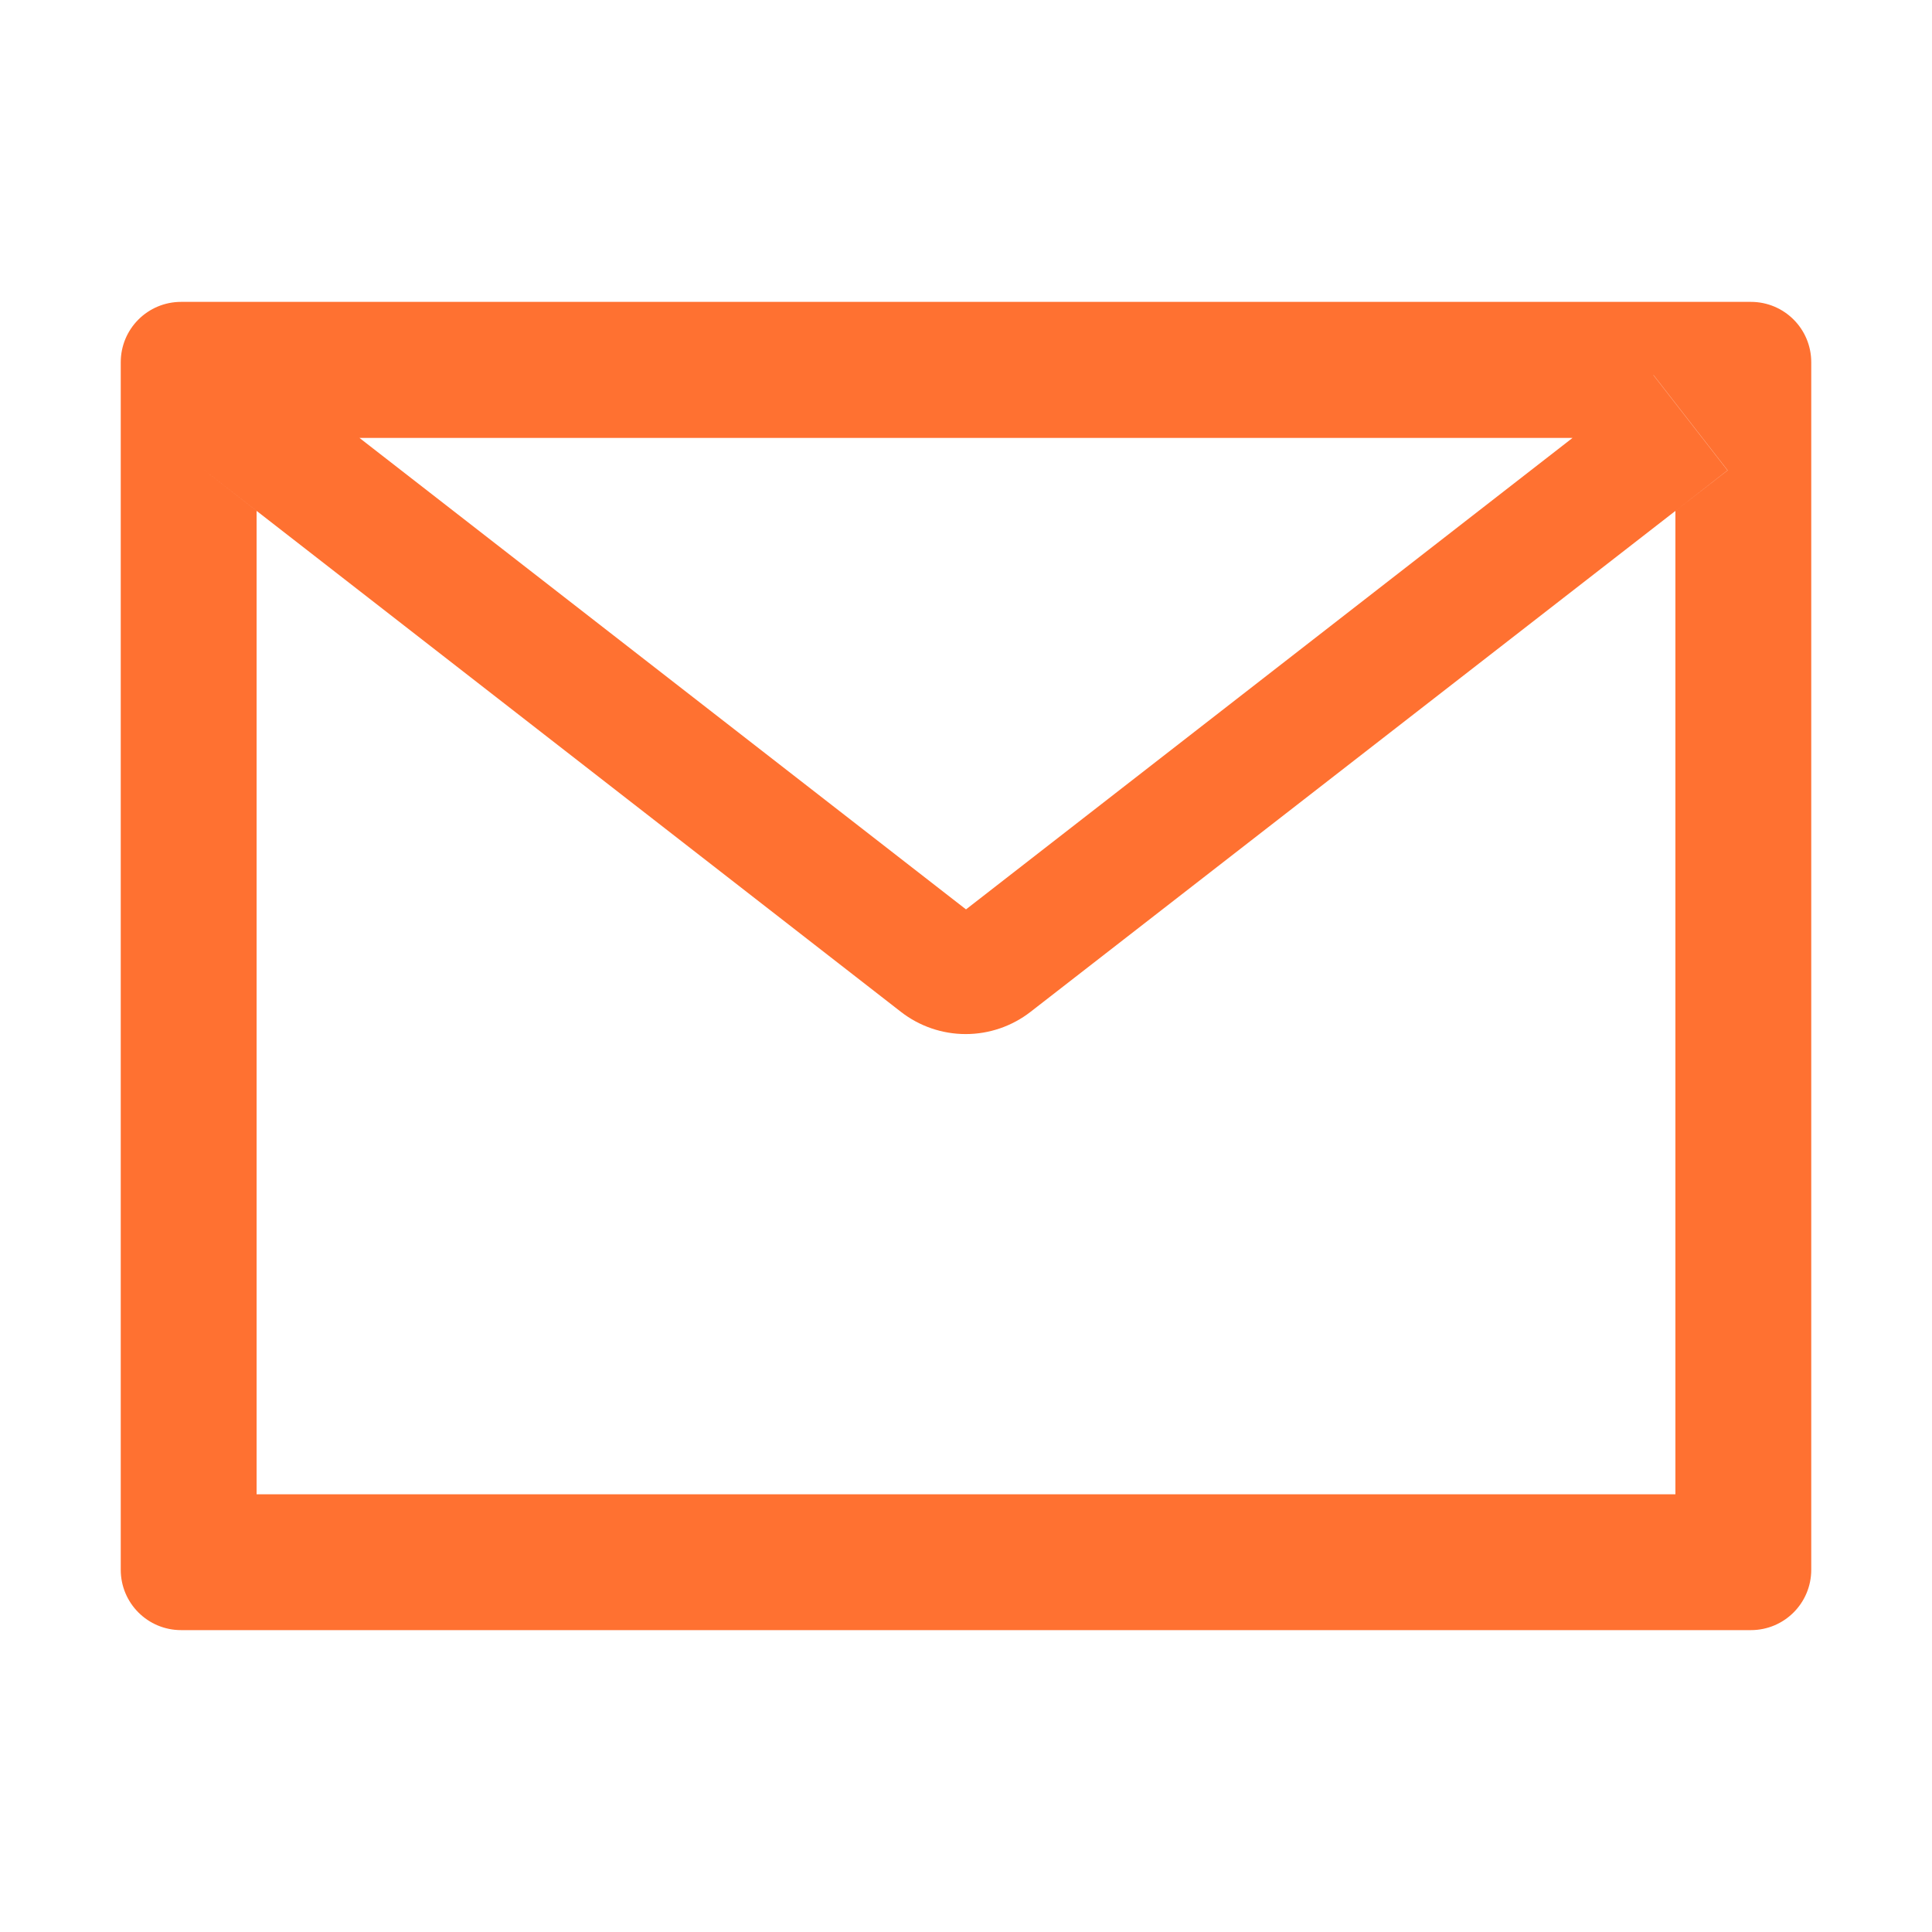 <?xml version="1.0" encoding="UTF-8"?> <svg xmlns="http://www.w3.org/2000/svg" width="60" height="60" viewBox="0 0 60 60" fill="none"> <path d="M54.375 9.375H5.625C4.588 9.375 3.75 10.213 3.75 11.25V48.75C3.75 49.787 4.588 50.625 5.625 50.625H54.375C55.412 50.625 56.25 49.787 56.25 48.75V11.25C56.25 10.213 55.412 9.375 54.375 9.375ZM52.031 15.867V46.406H7.969V15.867L6.352 14.607L8.654 11.648L11.162 13.6H48.844L51.352 11.648L53.654 14.607L52.031 15.867V15.867ZM48.844 13.594L30 28.242L11.156 13.594L8.648 11.643L6.346 14.602L7.963 15.861L27.979 31.424C28.554 31.871 29.262 32.114 29.991 32.114C30.72 32.114 31.428 31.871 32.004 31.424L52.031 15.867L53.648 14.607L51.346 11.648L48.844 13.594Z" fill="#FF7131"></path> </svg> 